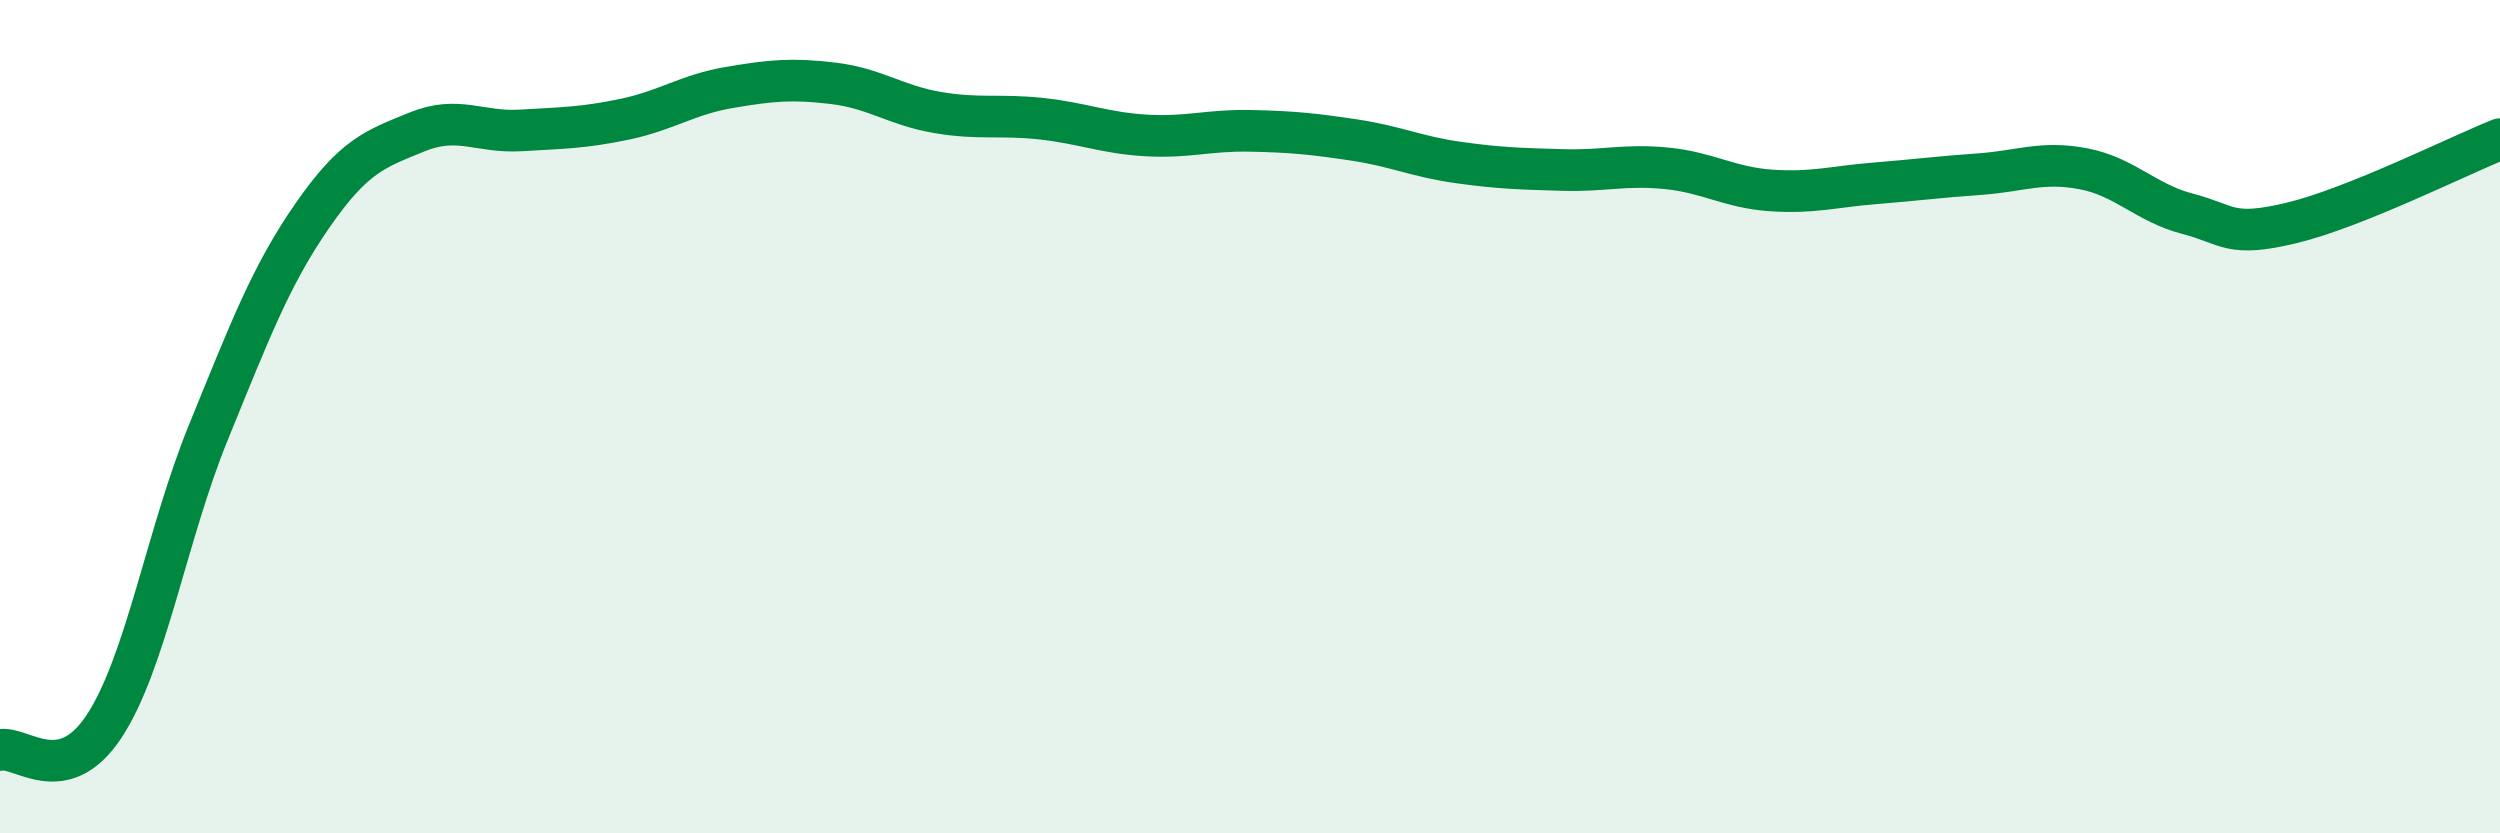 
    <svg width="60" height="20" viewBox="0 0 60 20" xmlns="http://www.w3.org/2000/svg">
      <path
        d="M 0,18 C 0.5,17.89 1.5,18.95 2.5,17.43 C 3.5,15.91 4,12.83 5,10.38 C 6,7.93 6.5,6.61 7.5,5.17 C 8.5,3.73 9,3.58 10,3.17 C 11,2.76 11.5,3.19 12.5,3.13 C 13.5,3.07 14,3.07 15,2.86 C 16,2.65 16.5,2.27 17.5,2.1 C 18.5,1.93 19,1.88 20,2 C 21,2.12 21.5,2.53 22.5,2.7 C 23.5,2.87 24,2.74 25,2.85 C 26,2.96 26.5,3.19 27.5,3.25 C 28.5,3.31 29,3.12 30,3.14 C 31,3.16 31.5,3.21 32.5,3.36 C 33.5,3.51 34,3.76 35,3.9 C 36,4.04 36.5,4.05 37.5,4.08 C 38.5,4.11 39,3.94 40,4.04 C 41,4.14 41.5,4.5 42.5,4.57 C 43.5,4.64 44,4.48 45,4.4 C 46,4.32 46.5,4.25 47.5,4.18 C 48.5,4.11 49,3.86 50,4.05 C 51,4.24 51.5,4.87 52.5,5.13 C 53.5,5.39 53.5,5.71 55,5.35 C 56.5,4.99 59,3.74 60,3.34L60 20L0 20Z"
        fill="#008740"
        opacity="0.1"
        stroke-linecap="round"
        stroke-linejoin="round"
      />
      <path
        d="M 0,18 C 0.5,17.89 1.5,18.95 2.5,17.43 C 3.5,15.91 4,12.83 5,10.38 C 6,7.93 6.5,6.61 7.5,5.17 C 8.5,3.73 9,3.58 10,3.17 C 11,2.76 11.5,3.19 12.5,3.13 C 13.5,3.07 14,3.07 15,2.86 C 16,2.65 16.5,2.27 17.5,2.1 C 18.5,1.93 19,1.88 20,2 C 21,2.12 21.5,2.53 22.5,2.7 C 23.5,2.87 24,2.74 25,2.85 C 26,2.96 26.5,3.19 27.5,3.25 C 28.5,3.31 29,3.12 30,3.14 C 31,3.16 31.5,3.21 32.5,3.36 C 33.5,3.51 34,3.76 35,3.9 C 36,4.04 36.5,4.05 37.5,4.08 C 38.5,4.11 39,3.94 40,4.04 C 41,4.14 41.5,4.5 42.5,4.57 C 43.5,4.64 44,4.48 45,4.4 C 46,4.32 46.5,4.25 47.5,4.18 C 48.5,4.11 49,3.86 50,4.05 C 51,4.24 51.5,4.87 52.5,5.13 C 53.5,5.39 53.5,5.71 55,5.35 C 56.5,4.99 59,3.74 60,3.34"
        stroke="#008740"
        stroke-width="1"
        fill="none"
        stroke-linecap="round"
        stroke-linejoin="round"
      />
    </svg>
  